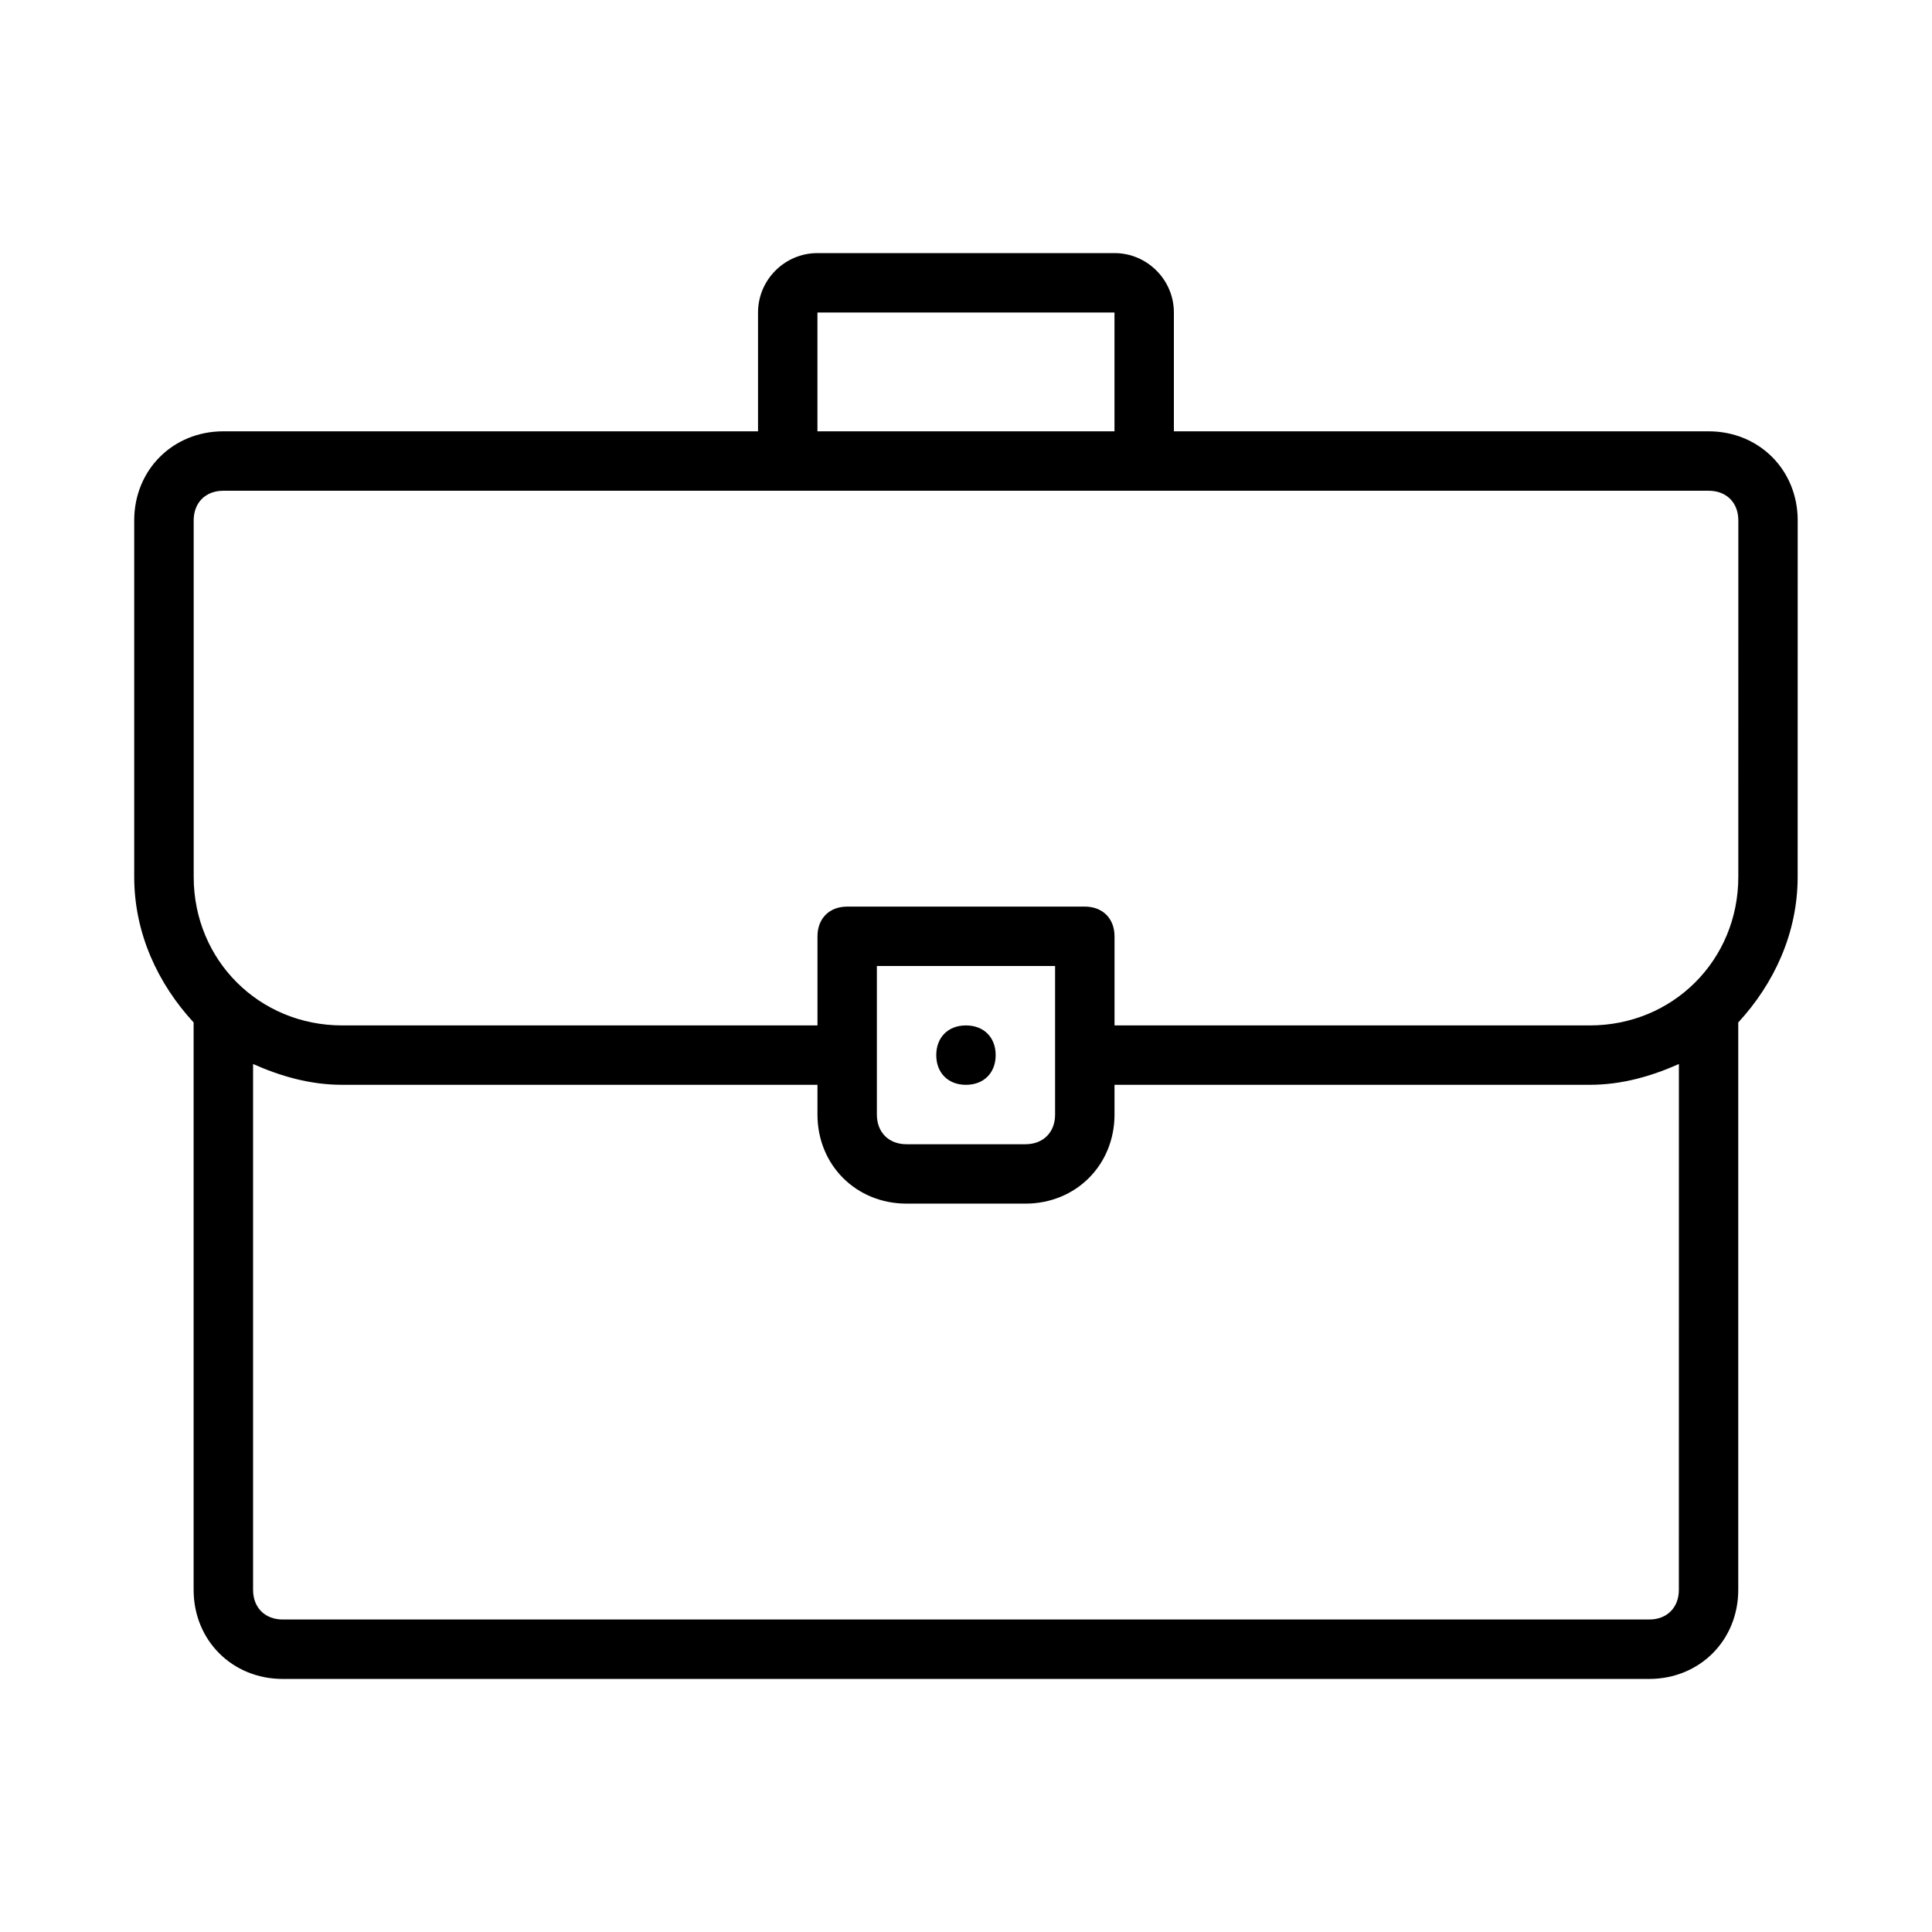 <?xml version="1.0" encoding="UTF-8"?>
<!-- Uploaded to: SVG Repo, www.svgrepo.com, Generator: SVG Repo Mixer Tools -->
<svg fill="#000000" width="800px" height="800px" version="1.1" viewBox="144 144 512 512" xmlns="http://www.w3.org/2000/svg">
 <path d="m620.41 281.92c0-13.383-10.234-23.617-23.617-23.617h-141.7v-31.488c0-8.66-7.086-15.742-15.742-15.742h-78.723c-8.66 0-15.742 7.086-15.742 15.742v31.488h-141.7c-13.383 0-23.617 10.234-23.617 23.617v94.465c0 14.957 6.297 28.34 15.742 38.574v150.36c0 13.383 10.234 23.617 23.617 23.617h362.11c13.383 0 23.617-10.234 23.617-23.617v-150.36c9.445-10.234 15.742-23.617 15.742-38.574zm-259.78-55.105h78.719v31.488h-78.719zm220.42 346.37h-362.11c-4.723 0-7.871-3.148-7.871-7.871v-139.34c7.086 3.148 14.957 5.512 23.617 5.512h125.95v7.871c0 13.383 10.234 23.617 23.617 23.617h31.488c13.383 0 23.617-10.234 23.617-23.617v-7.871h125.95c8.66 0 16.531-2.363 23.617-5.512l-0.008 139.34c0 4.723-3.148 7.871-7.871 7.871zm-157.44-133.82c0 4.723-3.148 7.871-7.871 7.871h-31.488c-4.723 0-7.871-3.148-7.871-7.871v-39.359h47.23zm181.06-62.977c0 22.043-17.32 39.359-39.359 39.359h-125.95v-23.617c0-4.723-3.148-7.871-7.871-7.871h-62.977c-4.723 0-7.871 3.148-7.871 7.871v23.617h-125.95c-22.043 0-39.359-17.32-39.359-39.359l-0.004-94.465c0-4.723 3.148-7.871 7.871-7.871h393.61c4.723 0 7.871 3.148 7.871 7.871zm-212.55 47.23c0-4.723 3.148-7.871 7.871-7.871s7.871 3.148 7.871 7.871c0 4.723-3.148 7.871-7.871 7.871-4.723 0.004-7.871-3.148-7.871-7.871z"/>
</svg>
